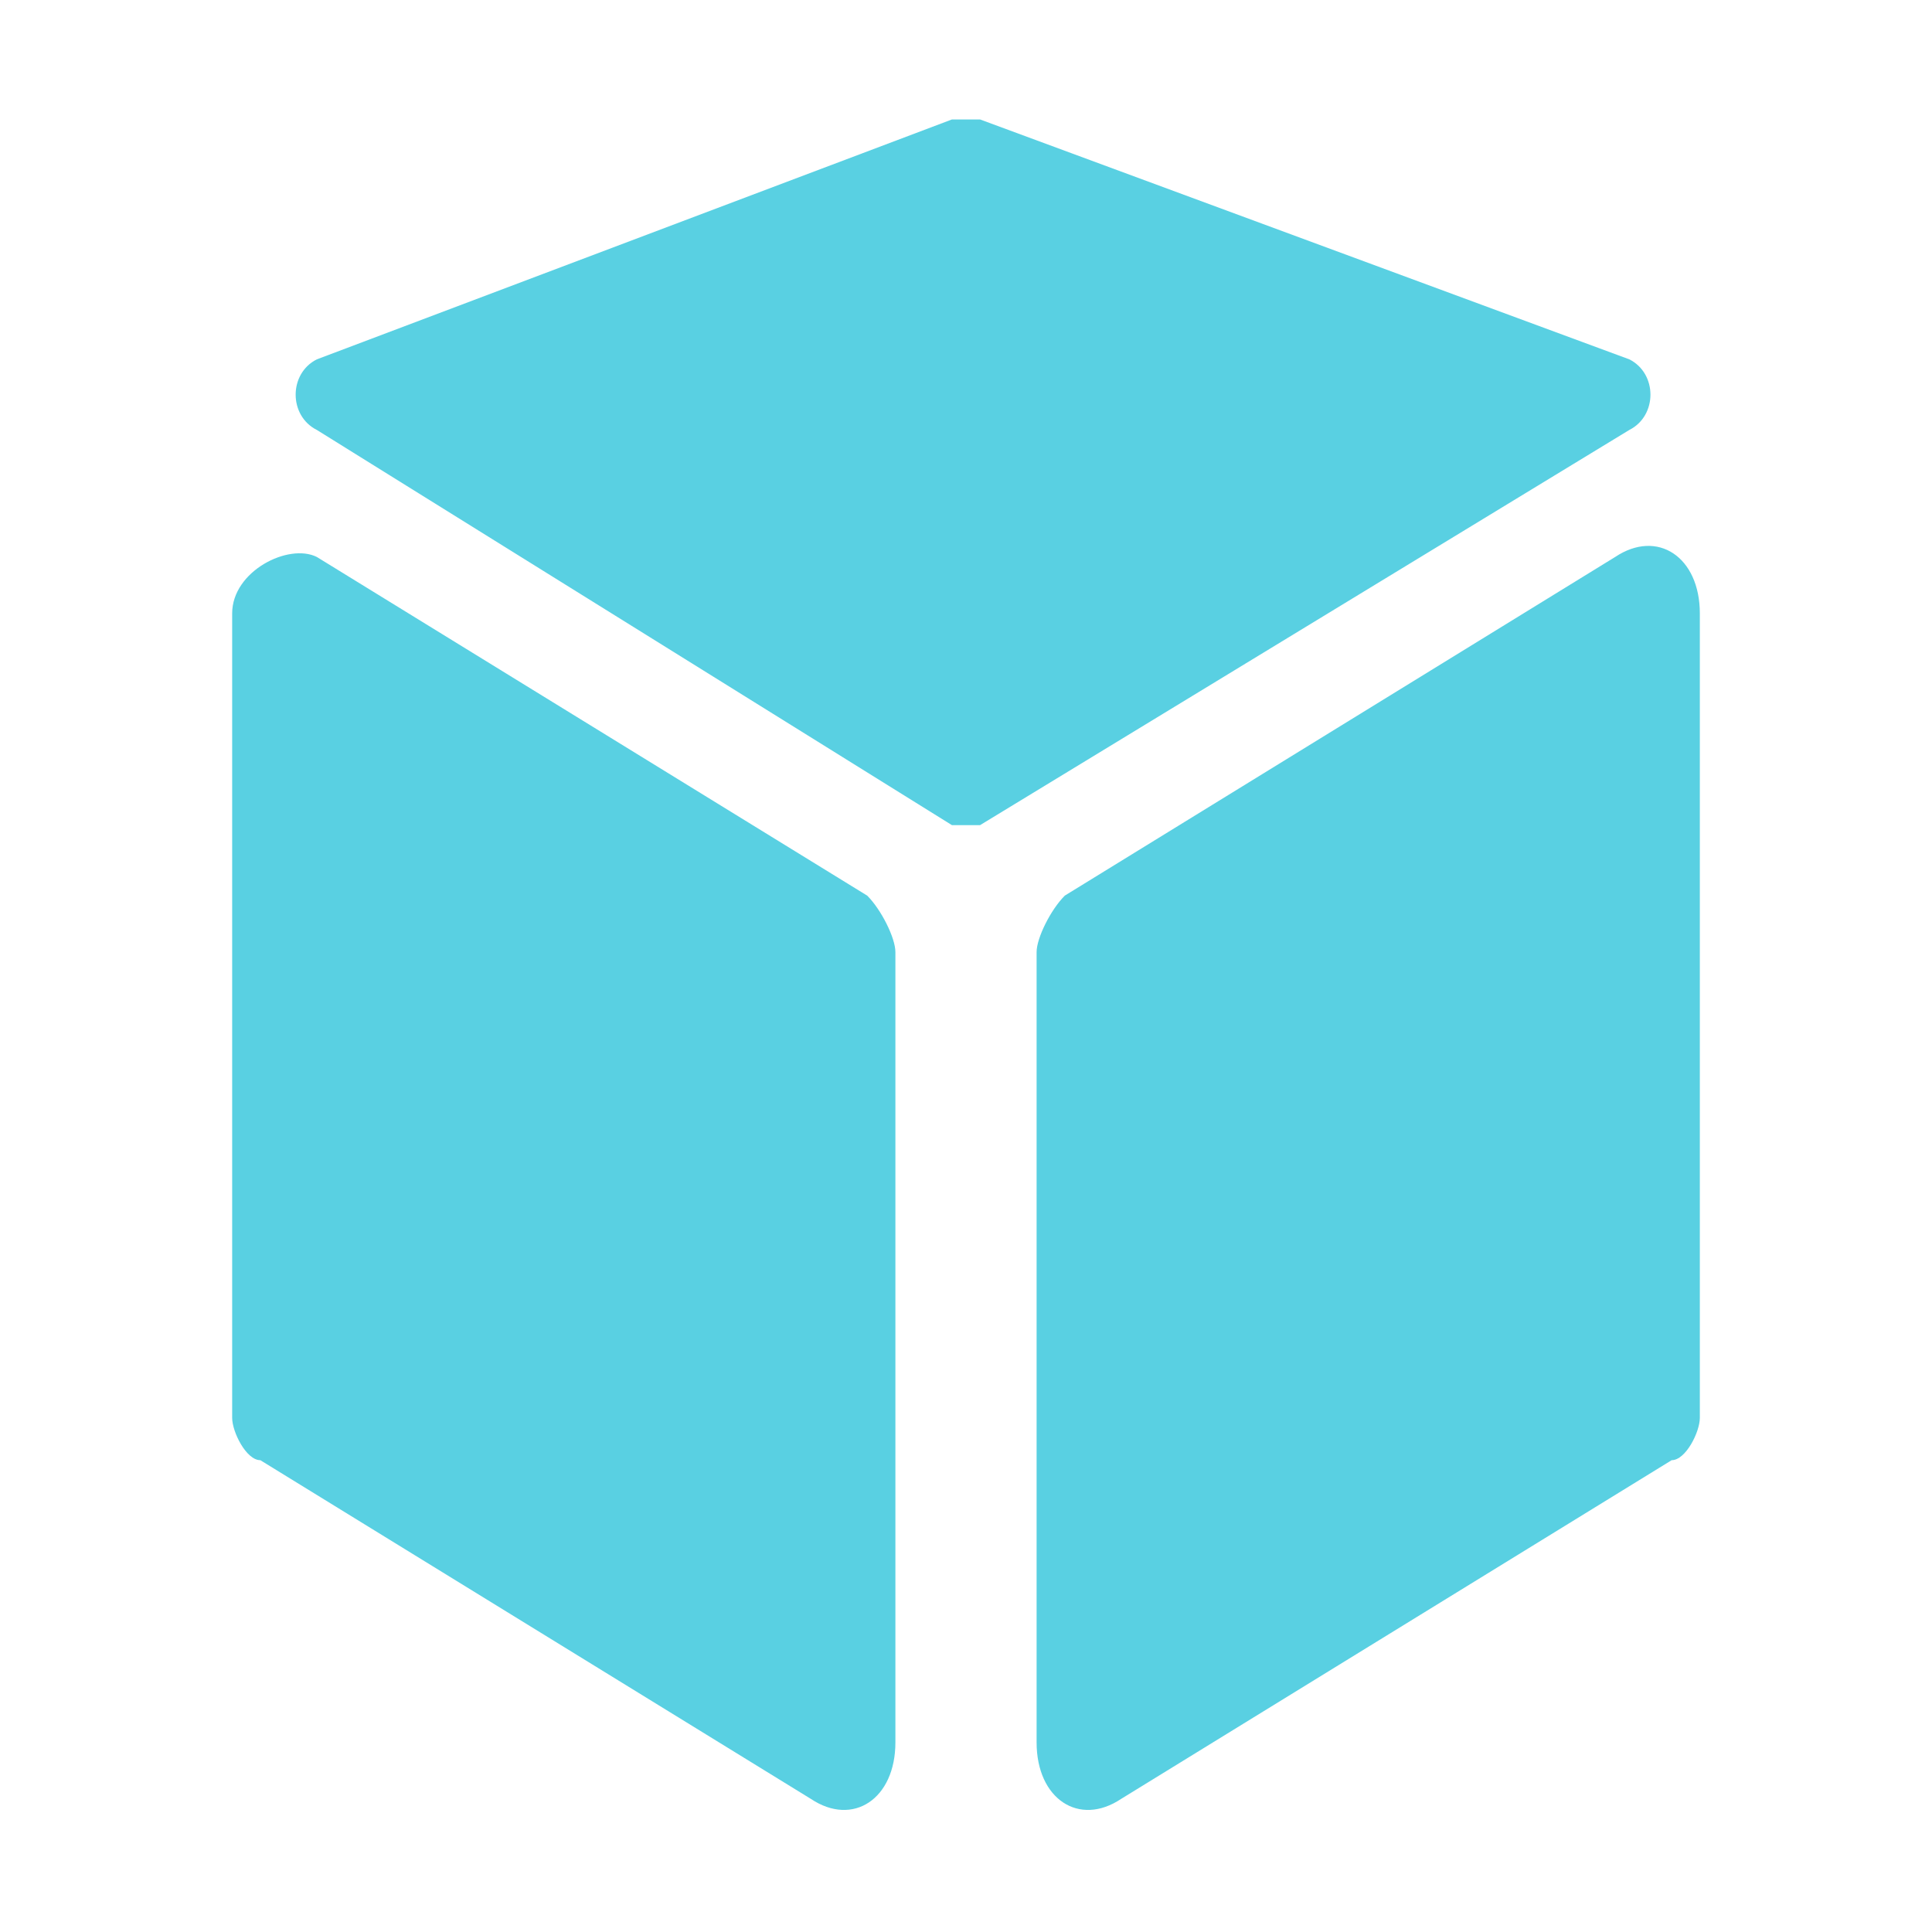 <?xml version="1.0" encoding="UTF-8"?>
<svg width="24px" height="24px" viewBox="0 0 24 24" version="1.1" xmlns="http://www.w3.org/2000/svg" xmlns:xlink="http://www.w3.org/1999/xlink">
    <title>报警</title>
    <g id="新增看板" stroke="none" stroke-width="1" fill="none" fill-rule="evenodd">
        <g id="深加工看板" transform="translate(-64, -149)" fill-rule="nonzero">
            <g id="编组-26" transform="translate(40, 127)">
                <g id="报警" transform="translate(24, 22)">
                    <rect id="矩形" fill="#000000" opacity="0" x="0" y="0" width="24" height="24"></rect>
                    <path d="M20.766,18.139 L13.928,22.346 C13.403,22.697 12.877,22.346 12.877,21.645 L12.877,11.827 C12.877,11.652 13.052,11.301 13.227,11.126 L20.064,6.919 C20.59,6.568 21.116,6.919 21.116,7.62 L21.116,17.613 C21.116,17.788 20.941,18.139 20.766,18.139 Z M3.234,18.139 L10.072,22.346 C10.597,22.697 11.123,22.346 11.123,21.645 L11.123,11.827 C11.123,11.652 10.948,11.301 10.773,11.126 L3.936,6.919 C3.585,6.743 2.884,7.094 2.884,7.62 L2.884,17.613 C2.884,17.788 3.059,18.139 3.234,18.139 Z M11.825,1.484 L3.936,4.464 C3.585,4.64 3.585,5.165 3.936,5.341 L11.825,10.25 C12,10.25 12.175,10.25 12.175,10.25 L20.24,5.341 C20.59,5.165 20.59,4.64 20.24,4.464 L12.175,1.484 C12,1.484 12,1.484 11.825,1.484 Z" id="形状" fill="#59D0E2"></path>
                </g>
            </g>
        </g>
    </g>
</svg>